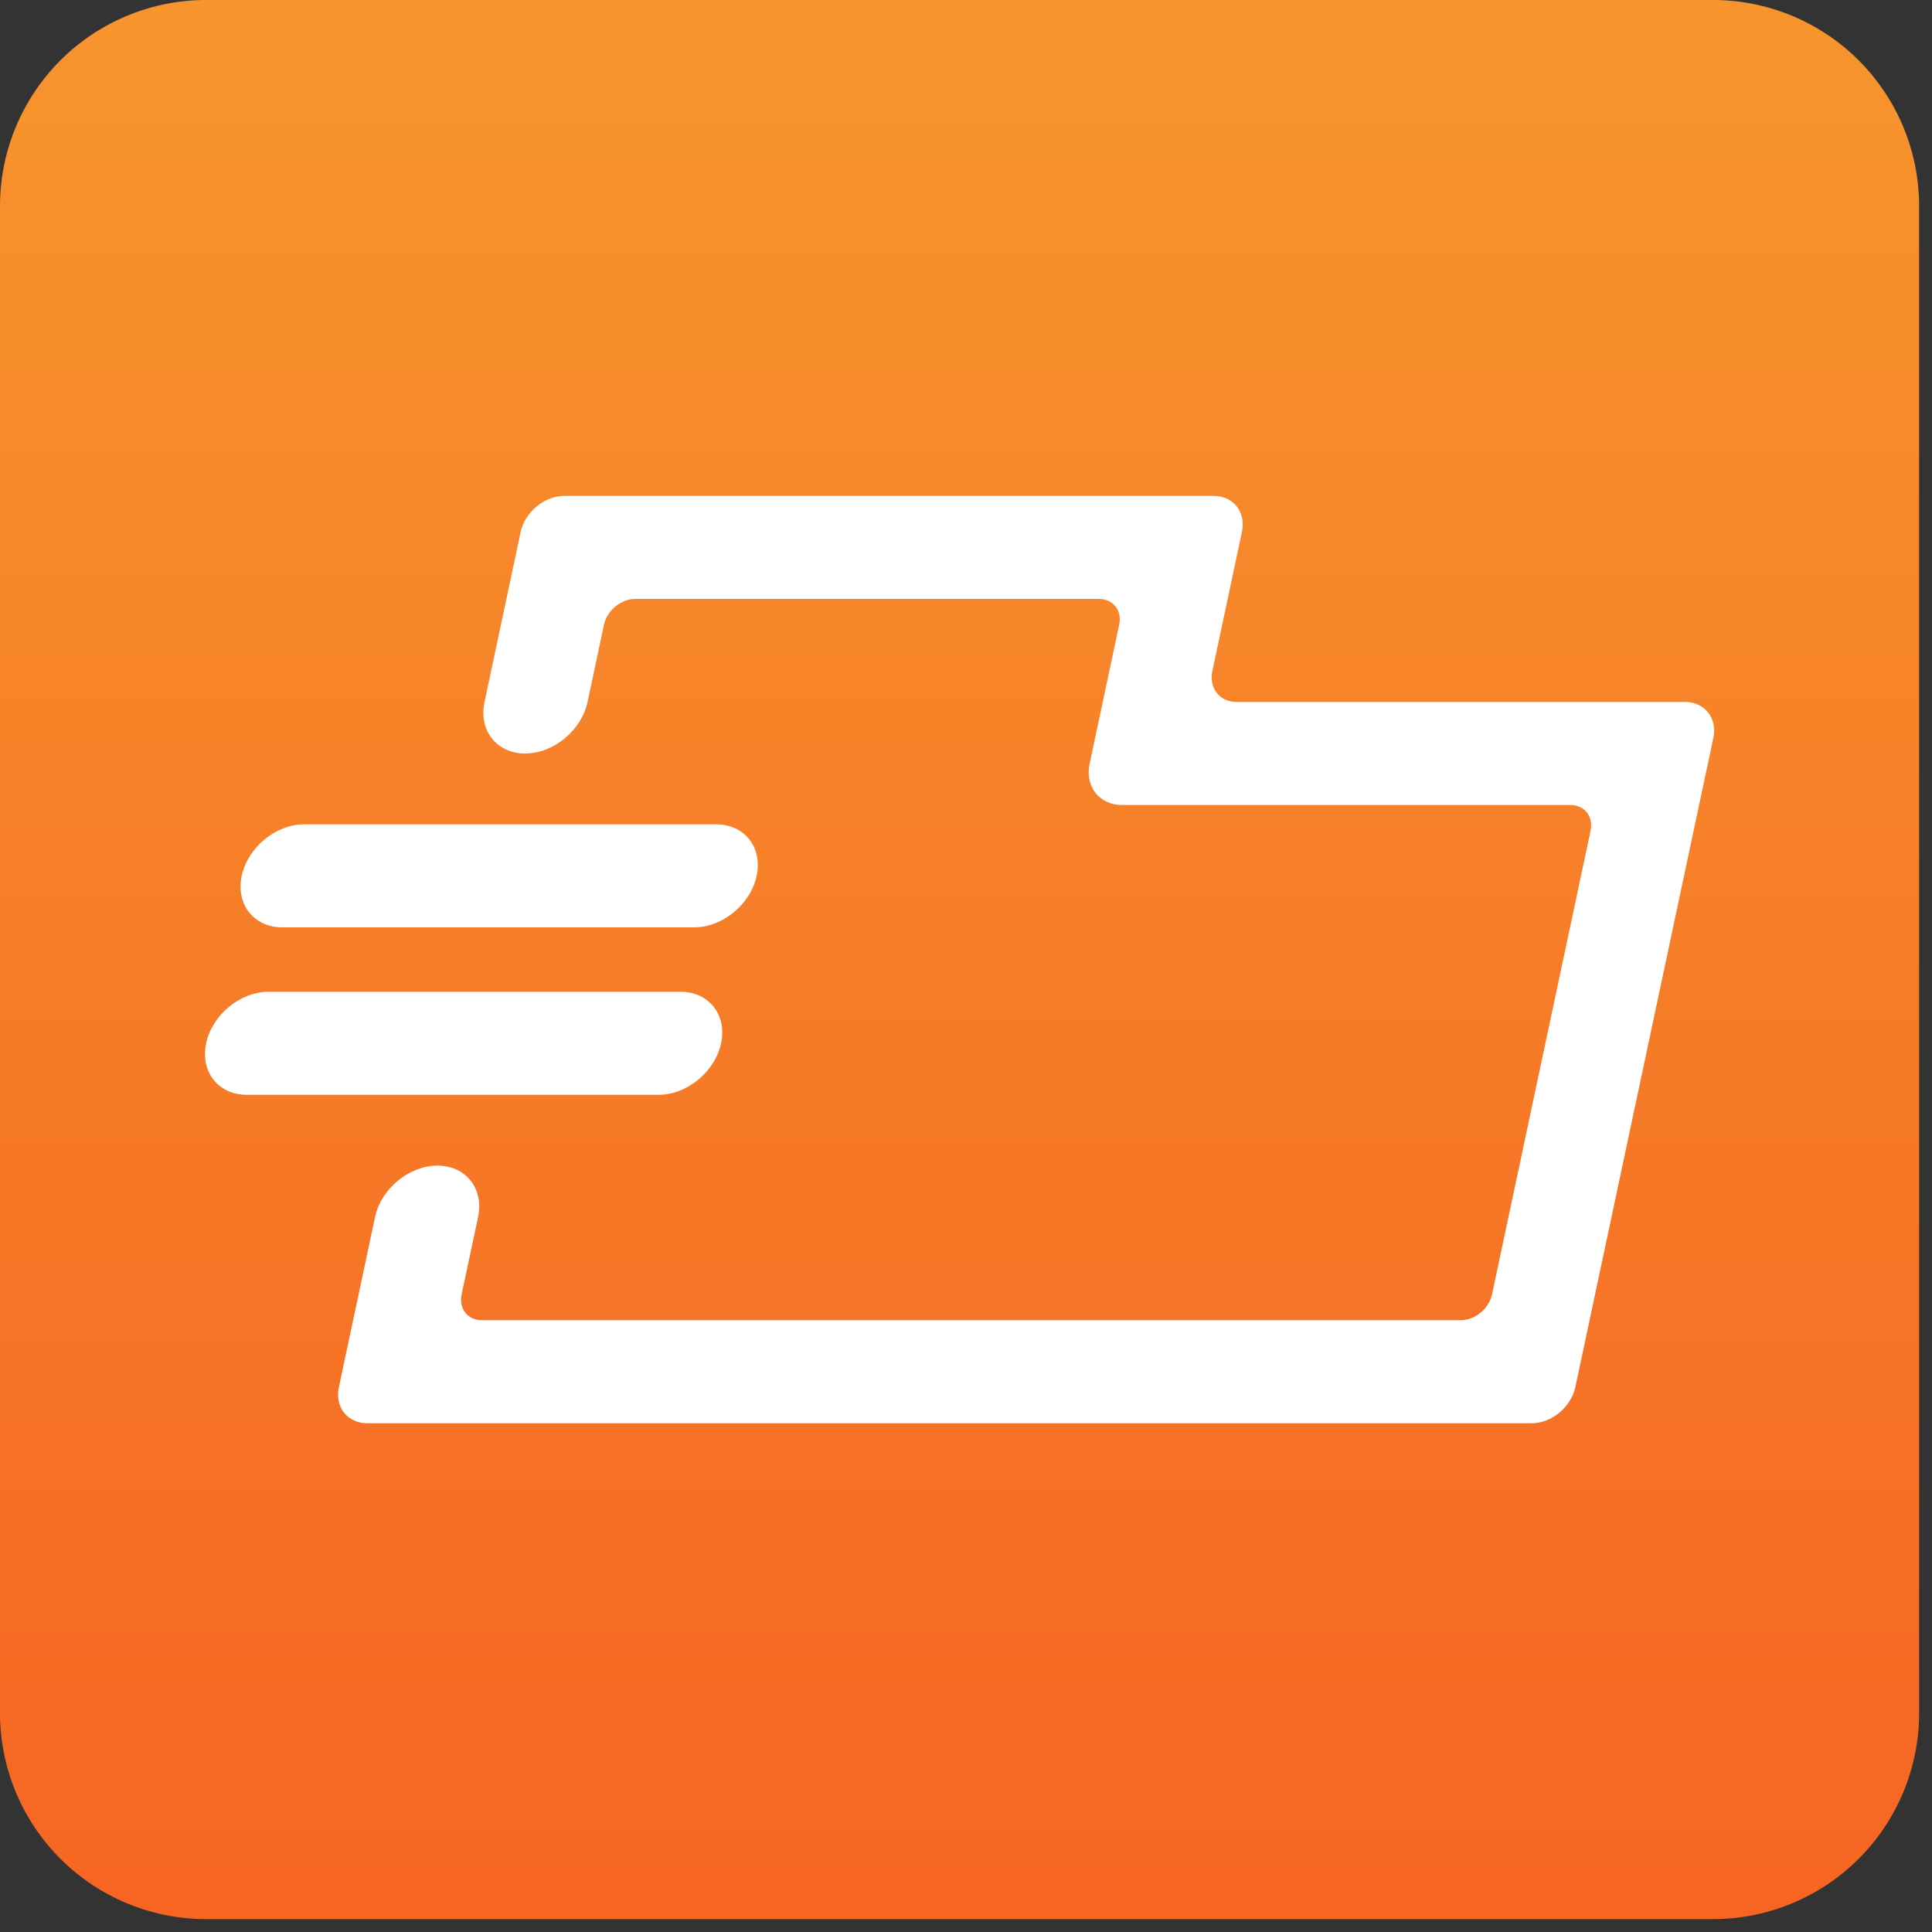 <svg xmlns="http://www.w3.org/2000/svg" xml:space="preserve" style="fill-rule:evenodd;clip-rule:evenodd;stroke-linejoin:round;stroke-miterlimit:2" viewBox="0 0 72 72"><rect x="0" y="0" width="72" height="72" fill="#333333" stroke="none"/><path d="M71.52 7.68A7.683 7.683 0 0 0 63.84 0H7.68A7.683 7.683 0 0 0 0 7.68v56.16a7.683 7.683 0 0 0 7.68 7.68h56.16a7.683 7.683 0 0 0 7.68-7.68z" style="fill:url(#a)"/><path d="M13.976 45.36c.225-1.06 1.268-1.92 2.328-1.92s1.737.86 1.512 1.92l-.613 2.88c-.112.53.227.96.756.96h36.48c.53 0 1.052-.43 1.164-.96l3.673-17.28c.113-.53-.226-.96-.755-.96H41.817c-.848 0-1.39-.688-1.21-1.536l1.102-5.184c.113-.53-.226-.96-.756-.96h-17.28c-.53 0-1.051.43-1.164.96l-.612 2.88c-.226 1.06-1.269 1.92-2.328 1.92-1.06 0-1.738-.86-1.512-1.92l1.346-6.336c.158-.742.888-1.344 1.63-1.344h24.192c.742 0 1.216.602 1.058 1.344l-1.101 5.184c-.136.636.271 1.152.907 1.152h16.704c.741 0 1.216.602 1.058 1.344l-5.142 24.192c-.158.742-.888 1.344-1.63 1.344H13.687c-.742 0-1.216-.602-1.058-1.344zm14.223-12.72c.226-1.06-.452-1.92-1.512-1.92H11.336c-1.059 0-2.102.86-2.328 1.92s.452 1.92 1.512 1.92h15.351c1.06 0 2.103-.86 2.328-1.92m-1.326 6.24c.225-1.06-.452-1.92-1.512-1.92H10.01c-1.06 0-2.103.86-2.328 1.92s.452 1.92 1.512 1.92h15.351c1.06 0 2.103-.86 2.328-1.92" style="fill:#fff"/><defs><linearGradient id="a" x1="0" x2="1" y1="0" y2="0" gradientTransform="rotate(90)"><stop offset="0" style="stop-color:#f7952d;stop-opacity:1"/><stop offset="1" style="stop-color:#f66522;stop-opacity:1"/></linearGradient></defs></svg>